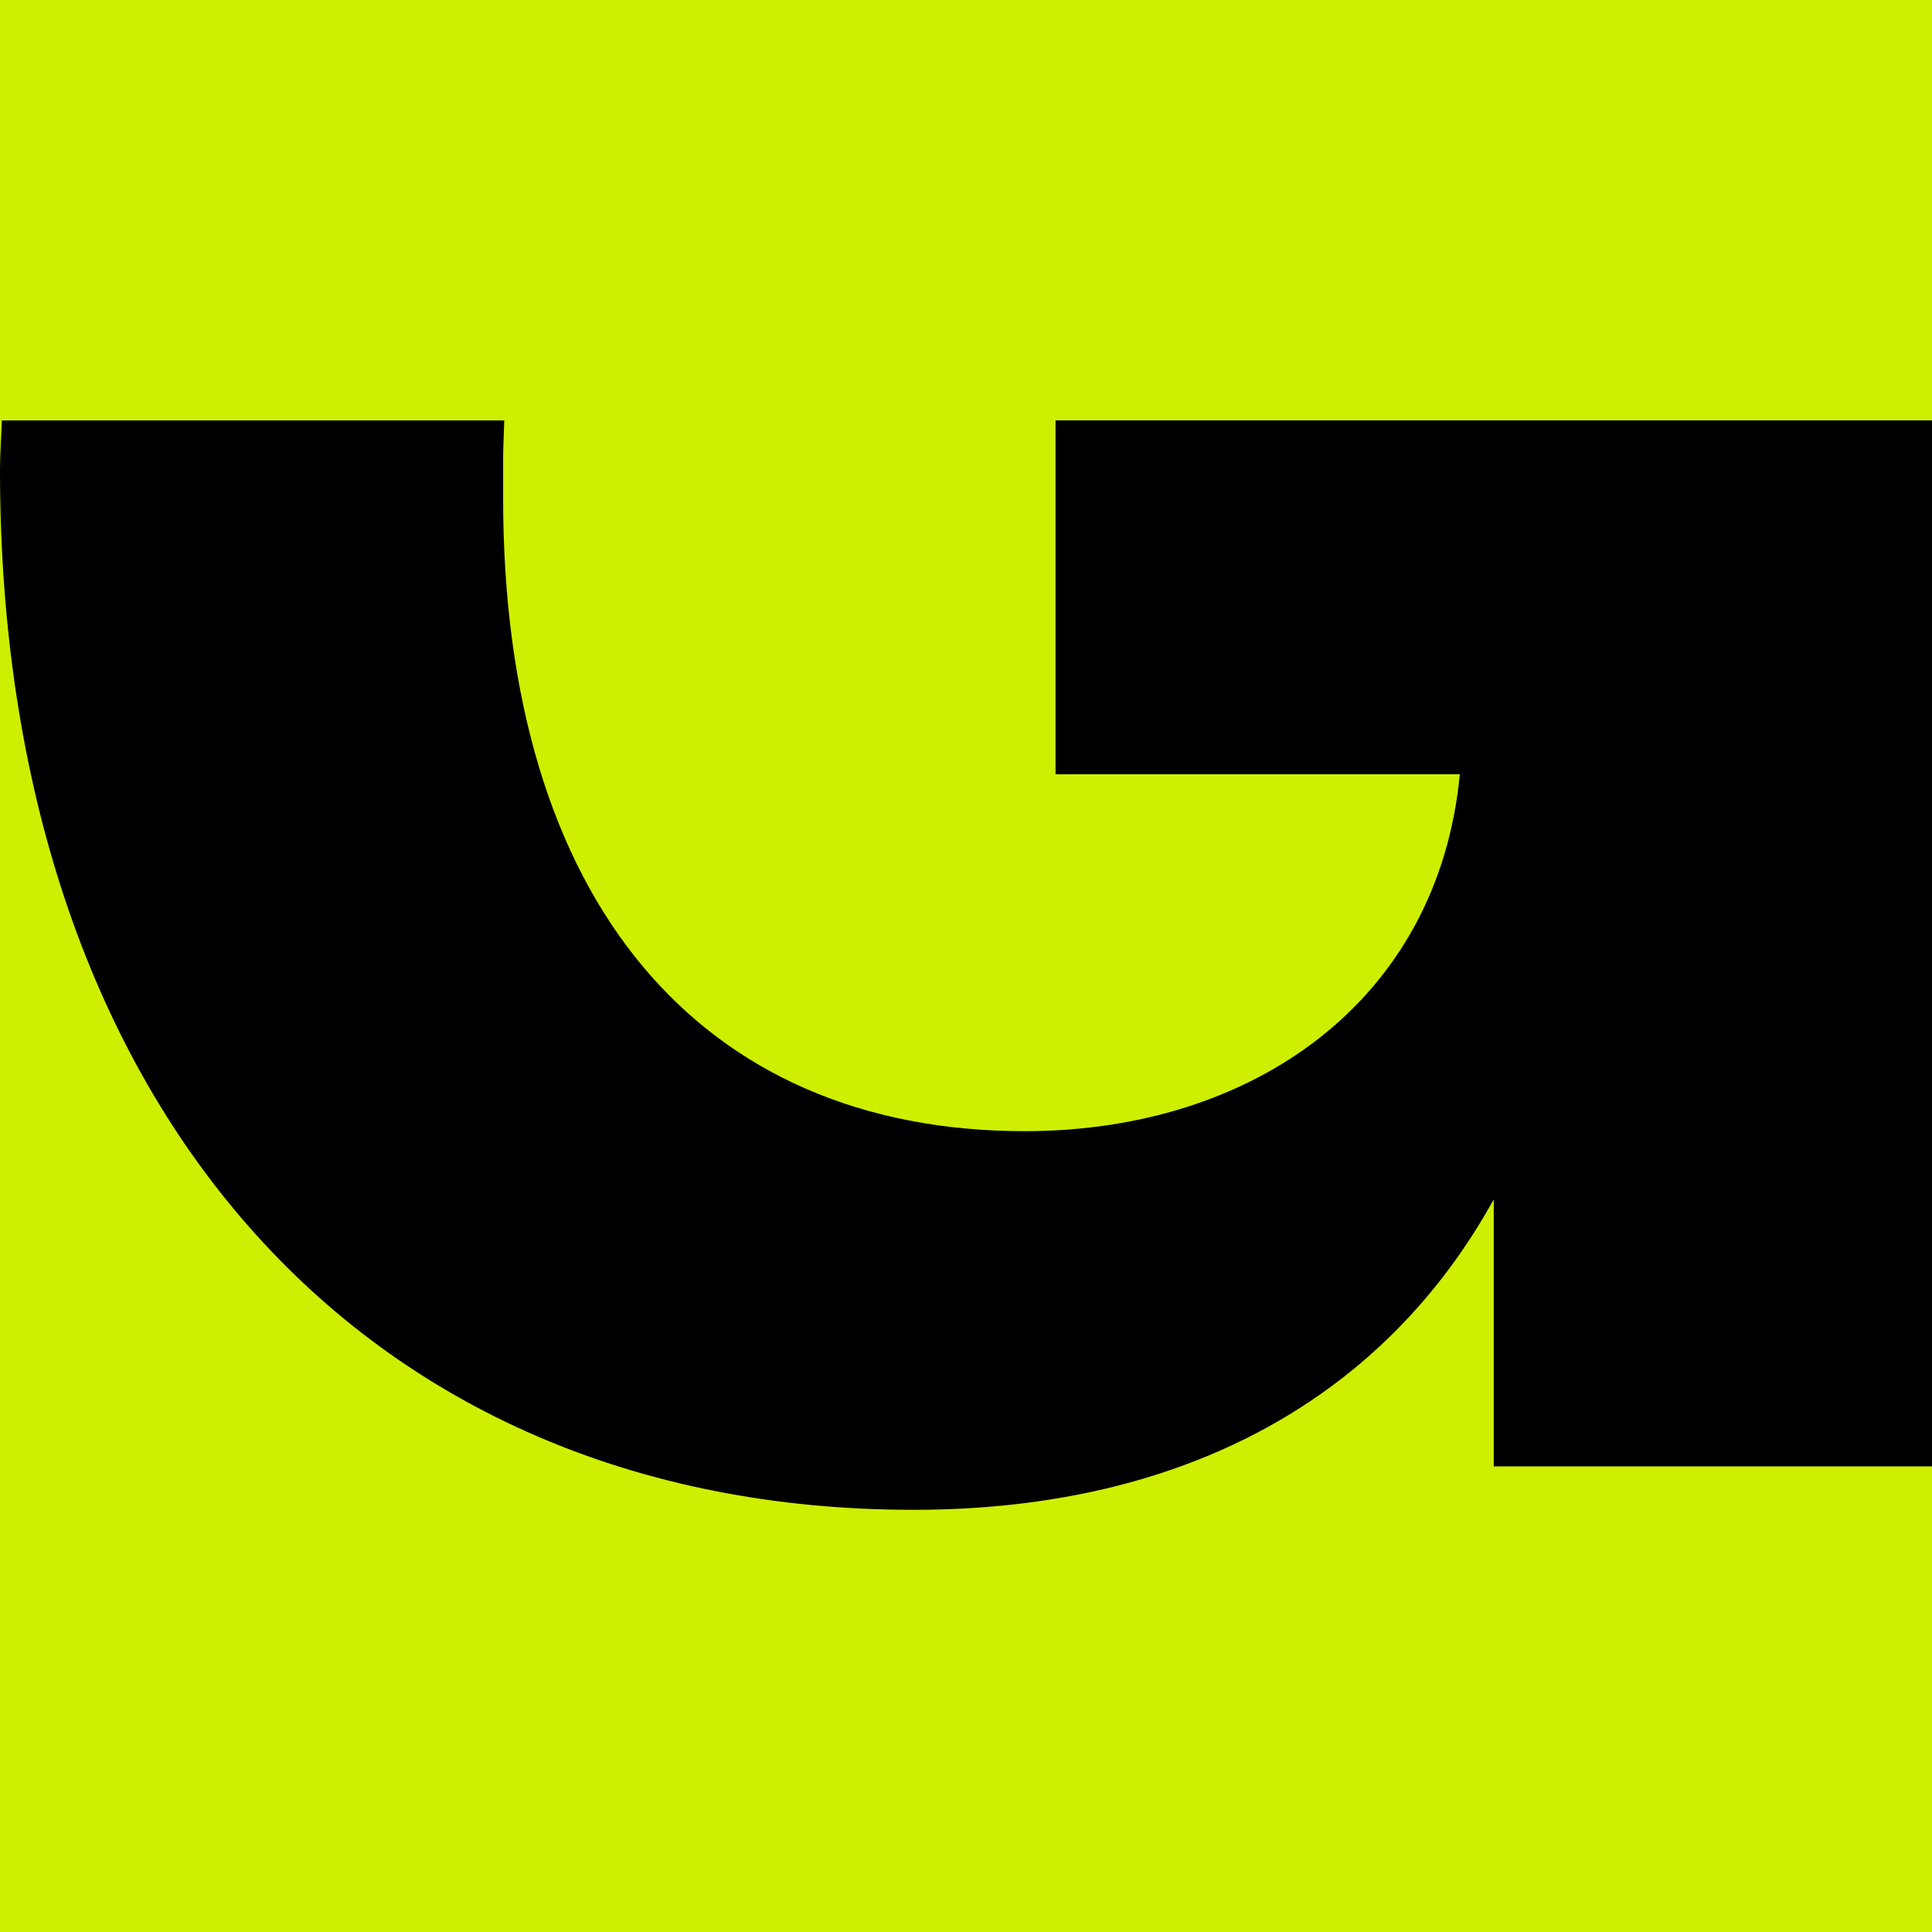 <svg xmlns="http://www.w3.org/2000/svg" width="1080" height="1080" viewBox="0 0 1080 1080" fill="none"><rect width="1080" height="1080" fill="#CEEF00"></rect><path d="M590.047 432.796H816.059C803.977 559.456 700.466 632.335 572.791 632.335C391.64 632.335 281.245 503.932 281.245 278.398V257.582C281.245 249.848 281.672 242.543 281.886 235.024H1.021C0.76 244.286 0 253.261 0 262.738C0 614.957 200.14 844 510.674 844C664.221 844 774.616 779.787 835 670.481V819.699H1080V235H590.047V432.796Z" fill="black"></path></svg>